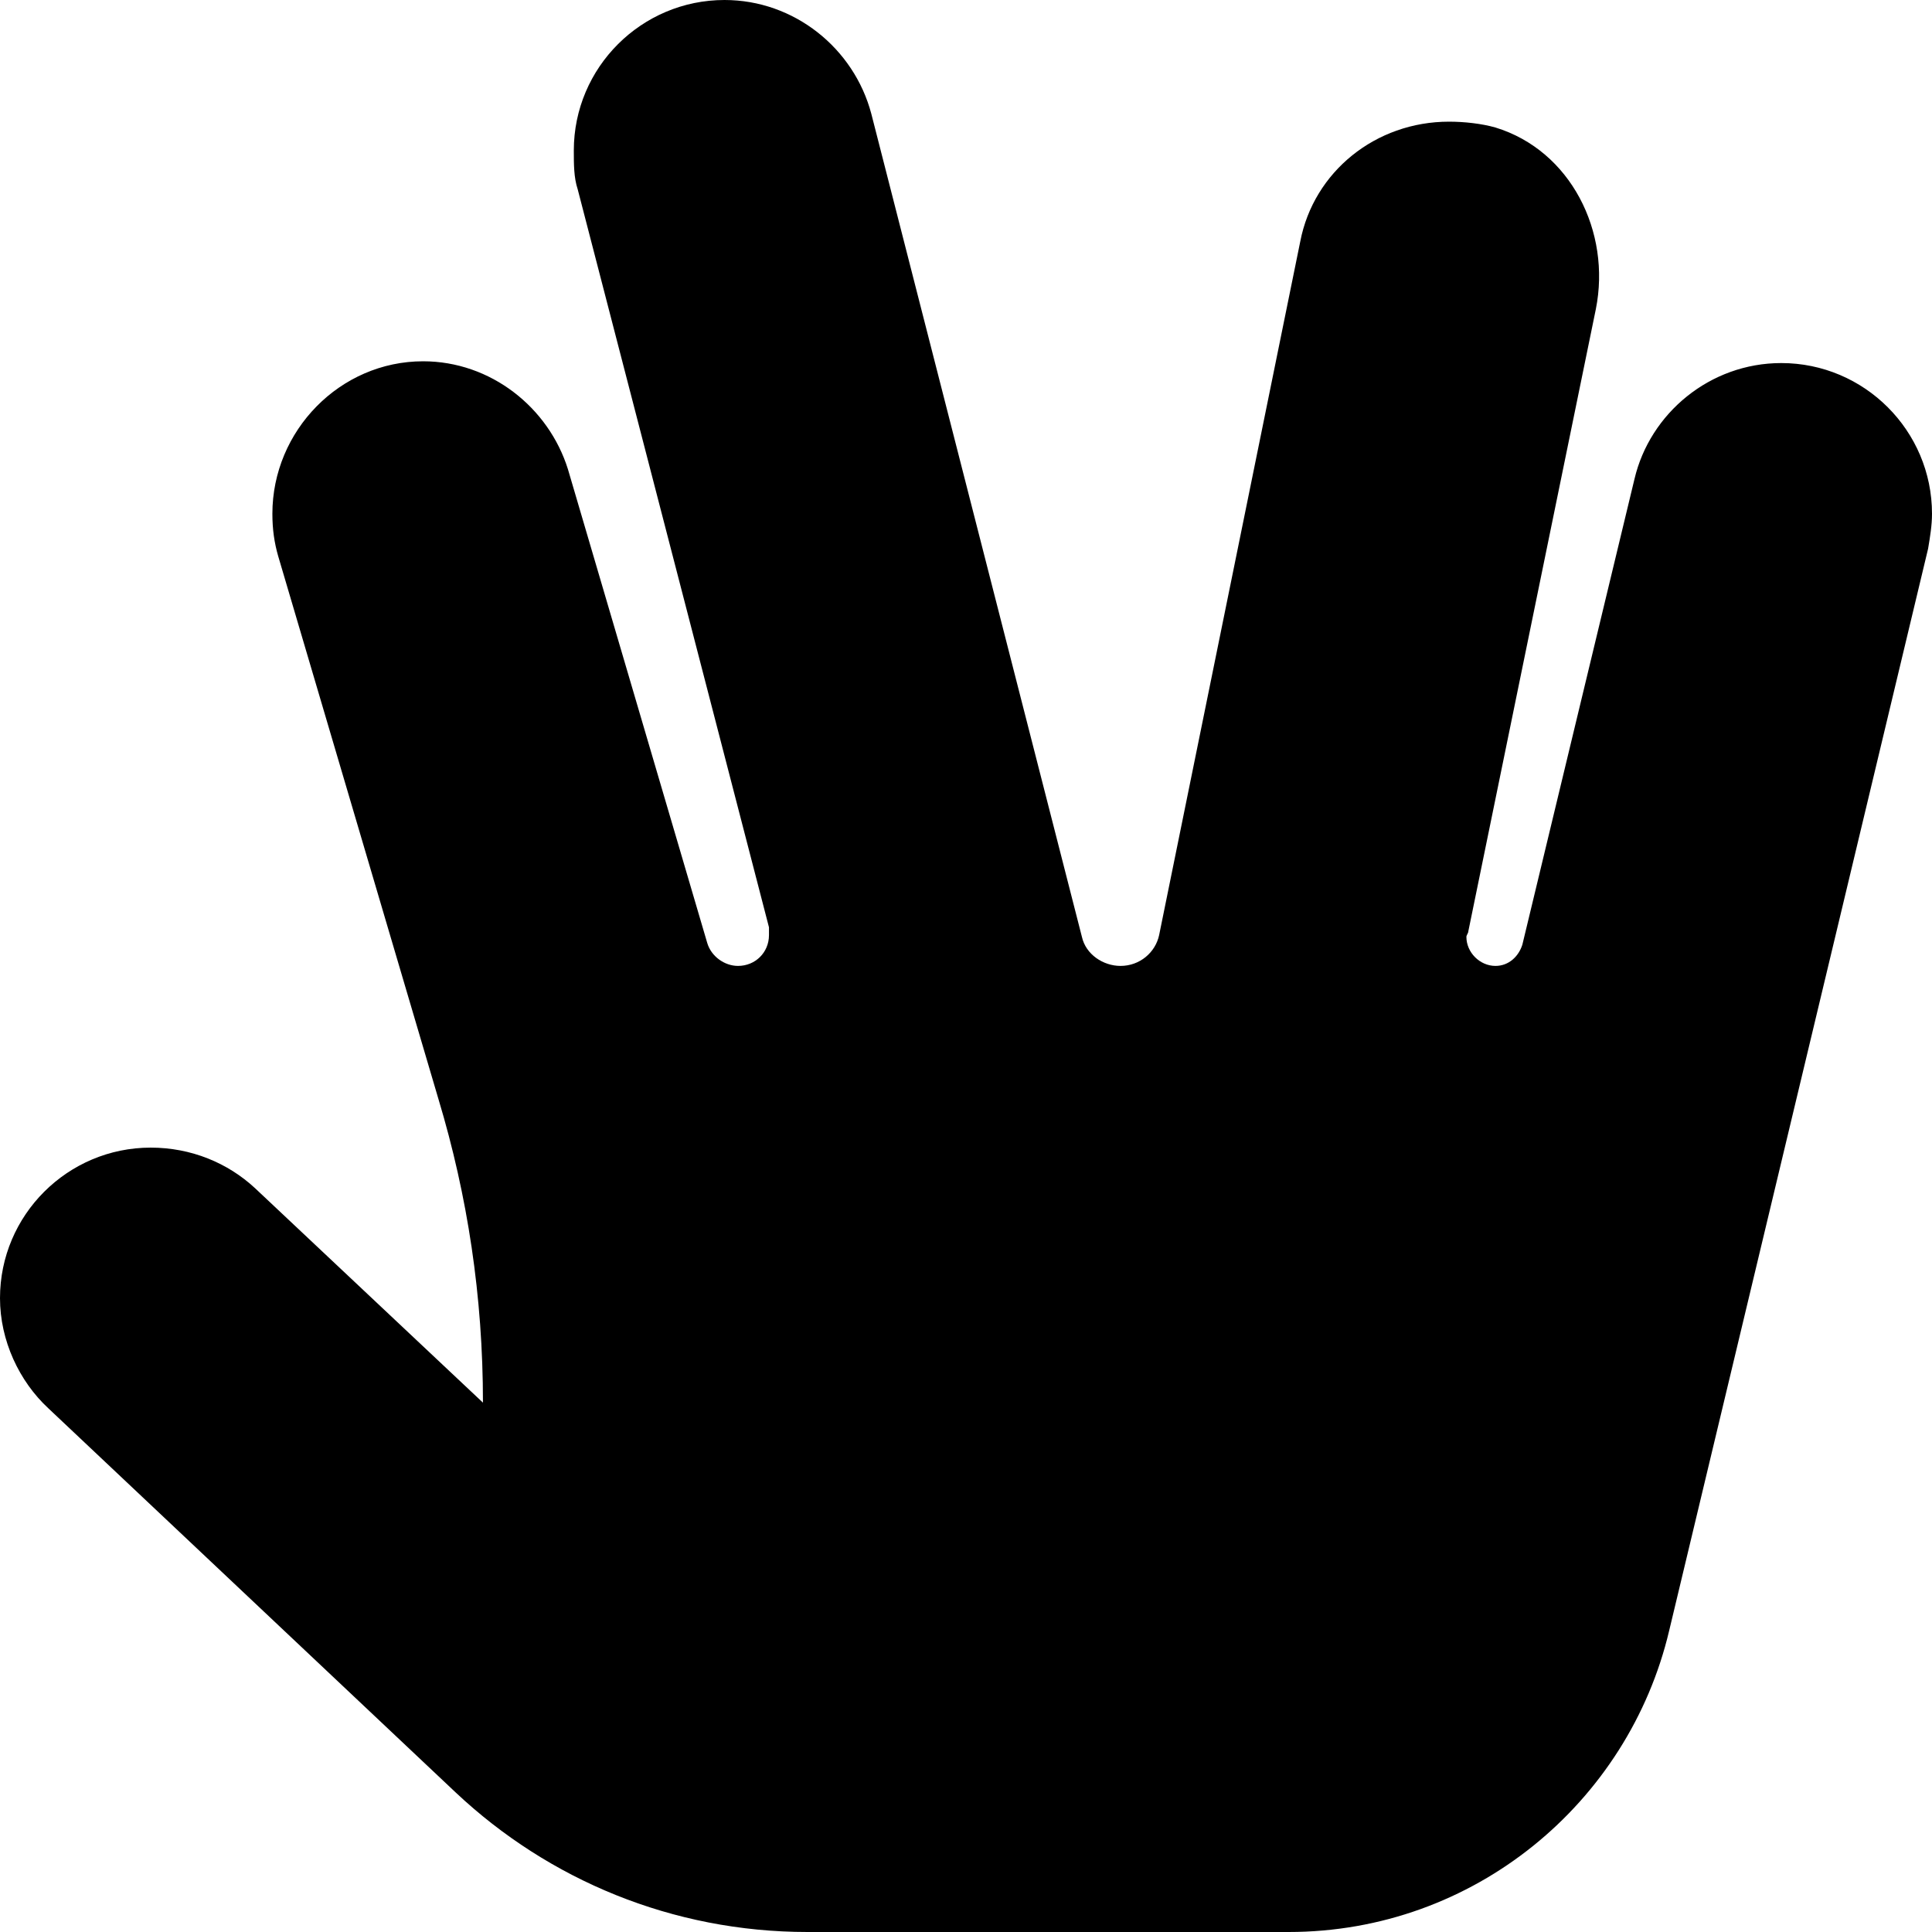 <?xml version='1.0' encoding='UTF-8'?>
<!-- This file was generated by dvisvgm 2.13.3 -->
<svg version='1.1' xmlns='http://www.w3.org/2000/svg' xmlns:xlink='http://www.w3.org/1999/xlink' width='10.909pt' height='10.909pt' viewBox='70.735 59.197 10.909 10.909'>
<defs>
<path id='g0-182' d='M10.887-6.447C10.898-6.513 10.909-6.578 10.909-6.644C10.909-7.113 10.527-7.495 10.058-7.495C9.655-7.495 9.316-7.211 9.229-6.84L8.596-4.211C8.575-4.145 8.52-4.091 8.444-4.091C8.356-4.091 8.28-4.167 8.28-4.255C8.28-4.265 8.291-4.276 8.291-4.287L9.011-7.8C9.098-8.236 8.869-8.695 8.444-8.825C8.367-8.847 8.269-8.858 8.182-8.858C7.767-8.858 7.418-8.575 7.342-8.182L6.545-4.265C6.524-4.167 6.436-4.091 6.327-4.091C6.229-4.091 6.131-4.156 6.109-4.255L4.92-8.902C4.822-9.273 4.484-9.545 4.091-9.545C3.622-9.545 3.24-9.164 3.24-8.695C3.24-8.618 3.24-8.542 3.262-8.476L4.342-4.309V-4.265C4.342-4.167 4.265-4.091 4.167-4.091C4.091-4.091 4.015-4.145 3.993-4.222L3.207-6.895C3.098-7.244 2.771-7.505 2.389-7.505C1.92-7.505 1.538-7.113 1.538-6.644C1.538-6.556 1.549-6.48 1.571-6.404L2.476-3.338C2.64-2.793 2.727-2.225 2.727-1.625L1.44-2.836C1.287-2.978 1.08-3.065 .851-3.065C.382-3.065 0-2.684 0-2.215C0-1.975 .109-1.745 .273-1.593L2.575 .578C3.098 1.069 3.796 1.364 4.56 1.364H7.276C8.324 1.364 9.196 .633 9.425-.338L10.887-6.447Z'/>
</defs>
<g id='page1'>
<use x='70.735' y='68.742' xlink:href='#g0-182'/>
</g>
</svg><!--Rendered by QuickLaTeX.com-->